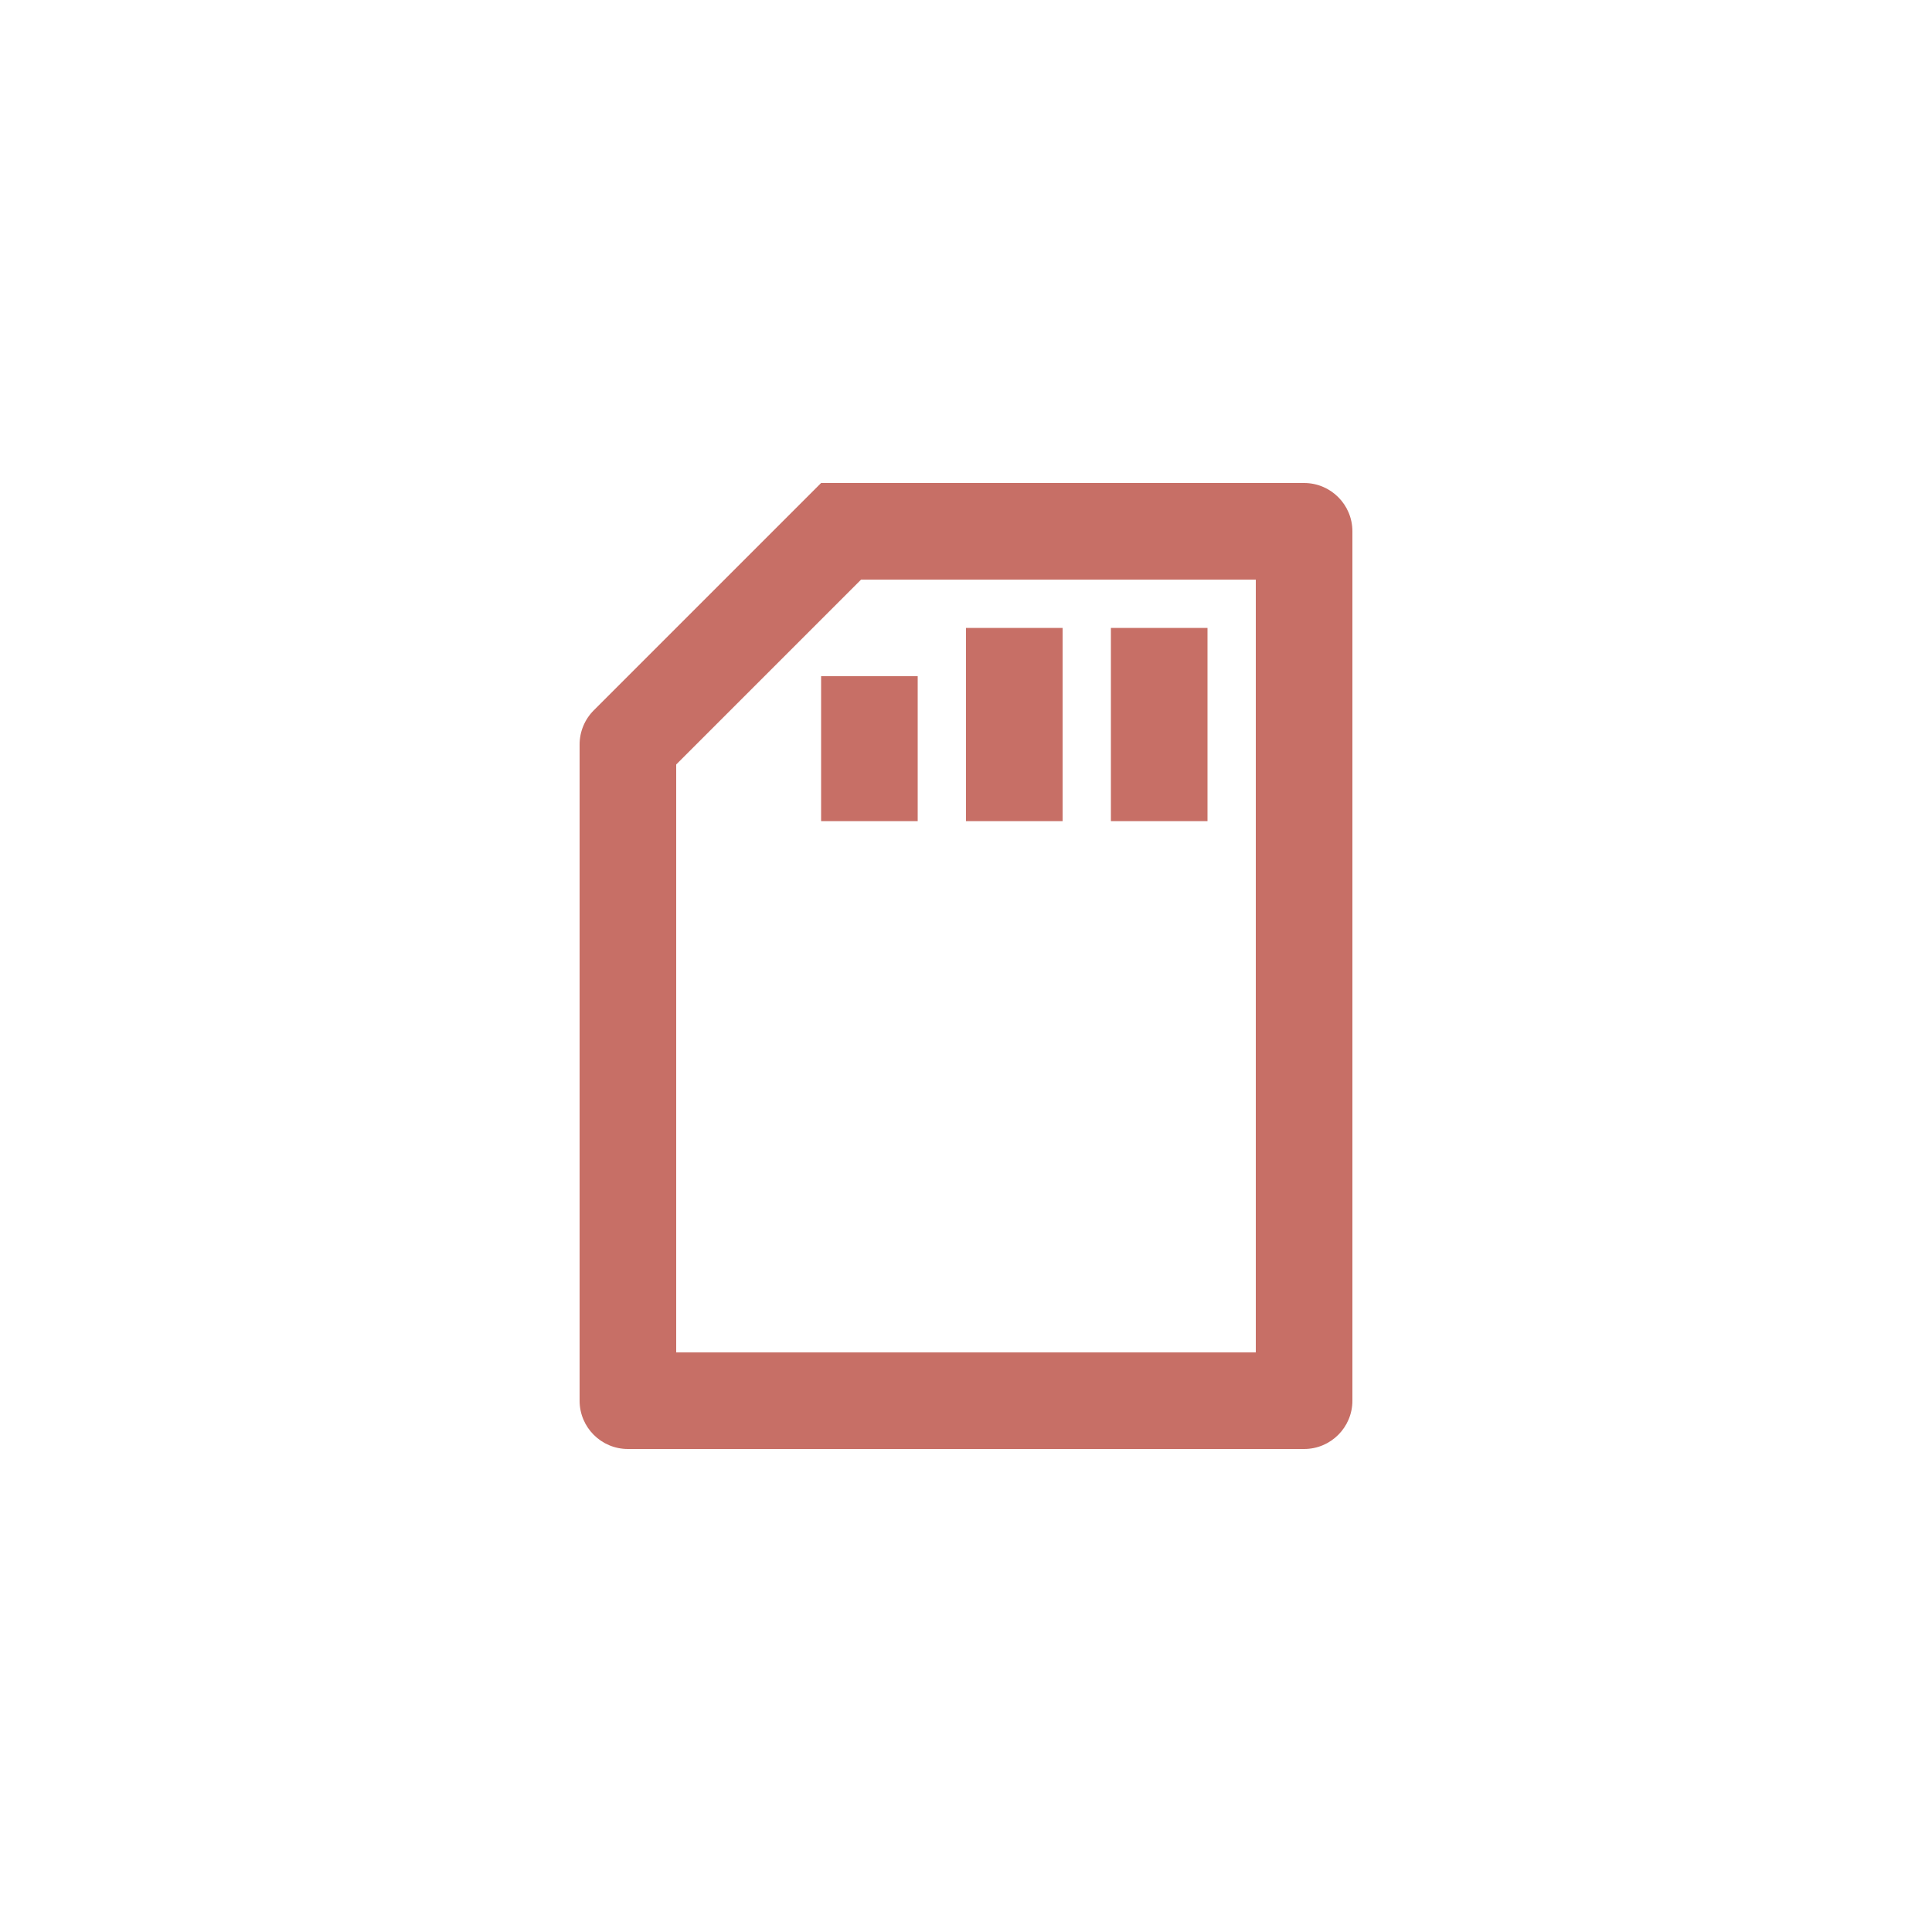 <?xml version="1.0" encoding="UTF-8"?> <svg xmlns="http://www.w3.org/2000/svg" width="30" height="30" viewBox="0 0 30 30" fill="none"><rect width="30" height="30" fill="white"></rect><g clip-path="url(#clip0_1432_4756)"><path d="M10.5 11.871V21H19.5V9H13.371L10.5 11.871ZM9.22 11.03L12.75 7.5H20.25C20.664 7.5 21 7.836 21 8.25V21.75C21 22.164 20.664 22.5 20.25 22.5H9.75C9.336 22.5 9 22.164 9 21.75V11.561C9 11.362 9.079 11.171 9.22 11.03ZM17.25 9.75H18.75V12.75H17.25V9.75ZM15 9.75H16.5V12.75H15V9.75ZM12.75 10.5H14.25V12.75H12.75V10.5Z" fill="#C76F66"></path></g><defs><clipPath id="clip0_1432_4756"><rect width="18" height="18" fill="white" transform="translate(6 6)"></rect></clipPath></defs></svg> 